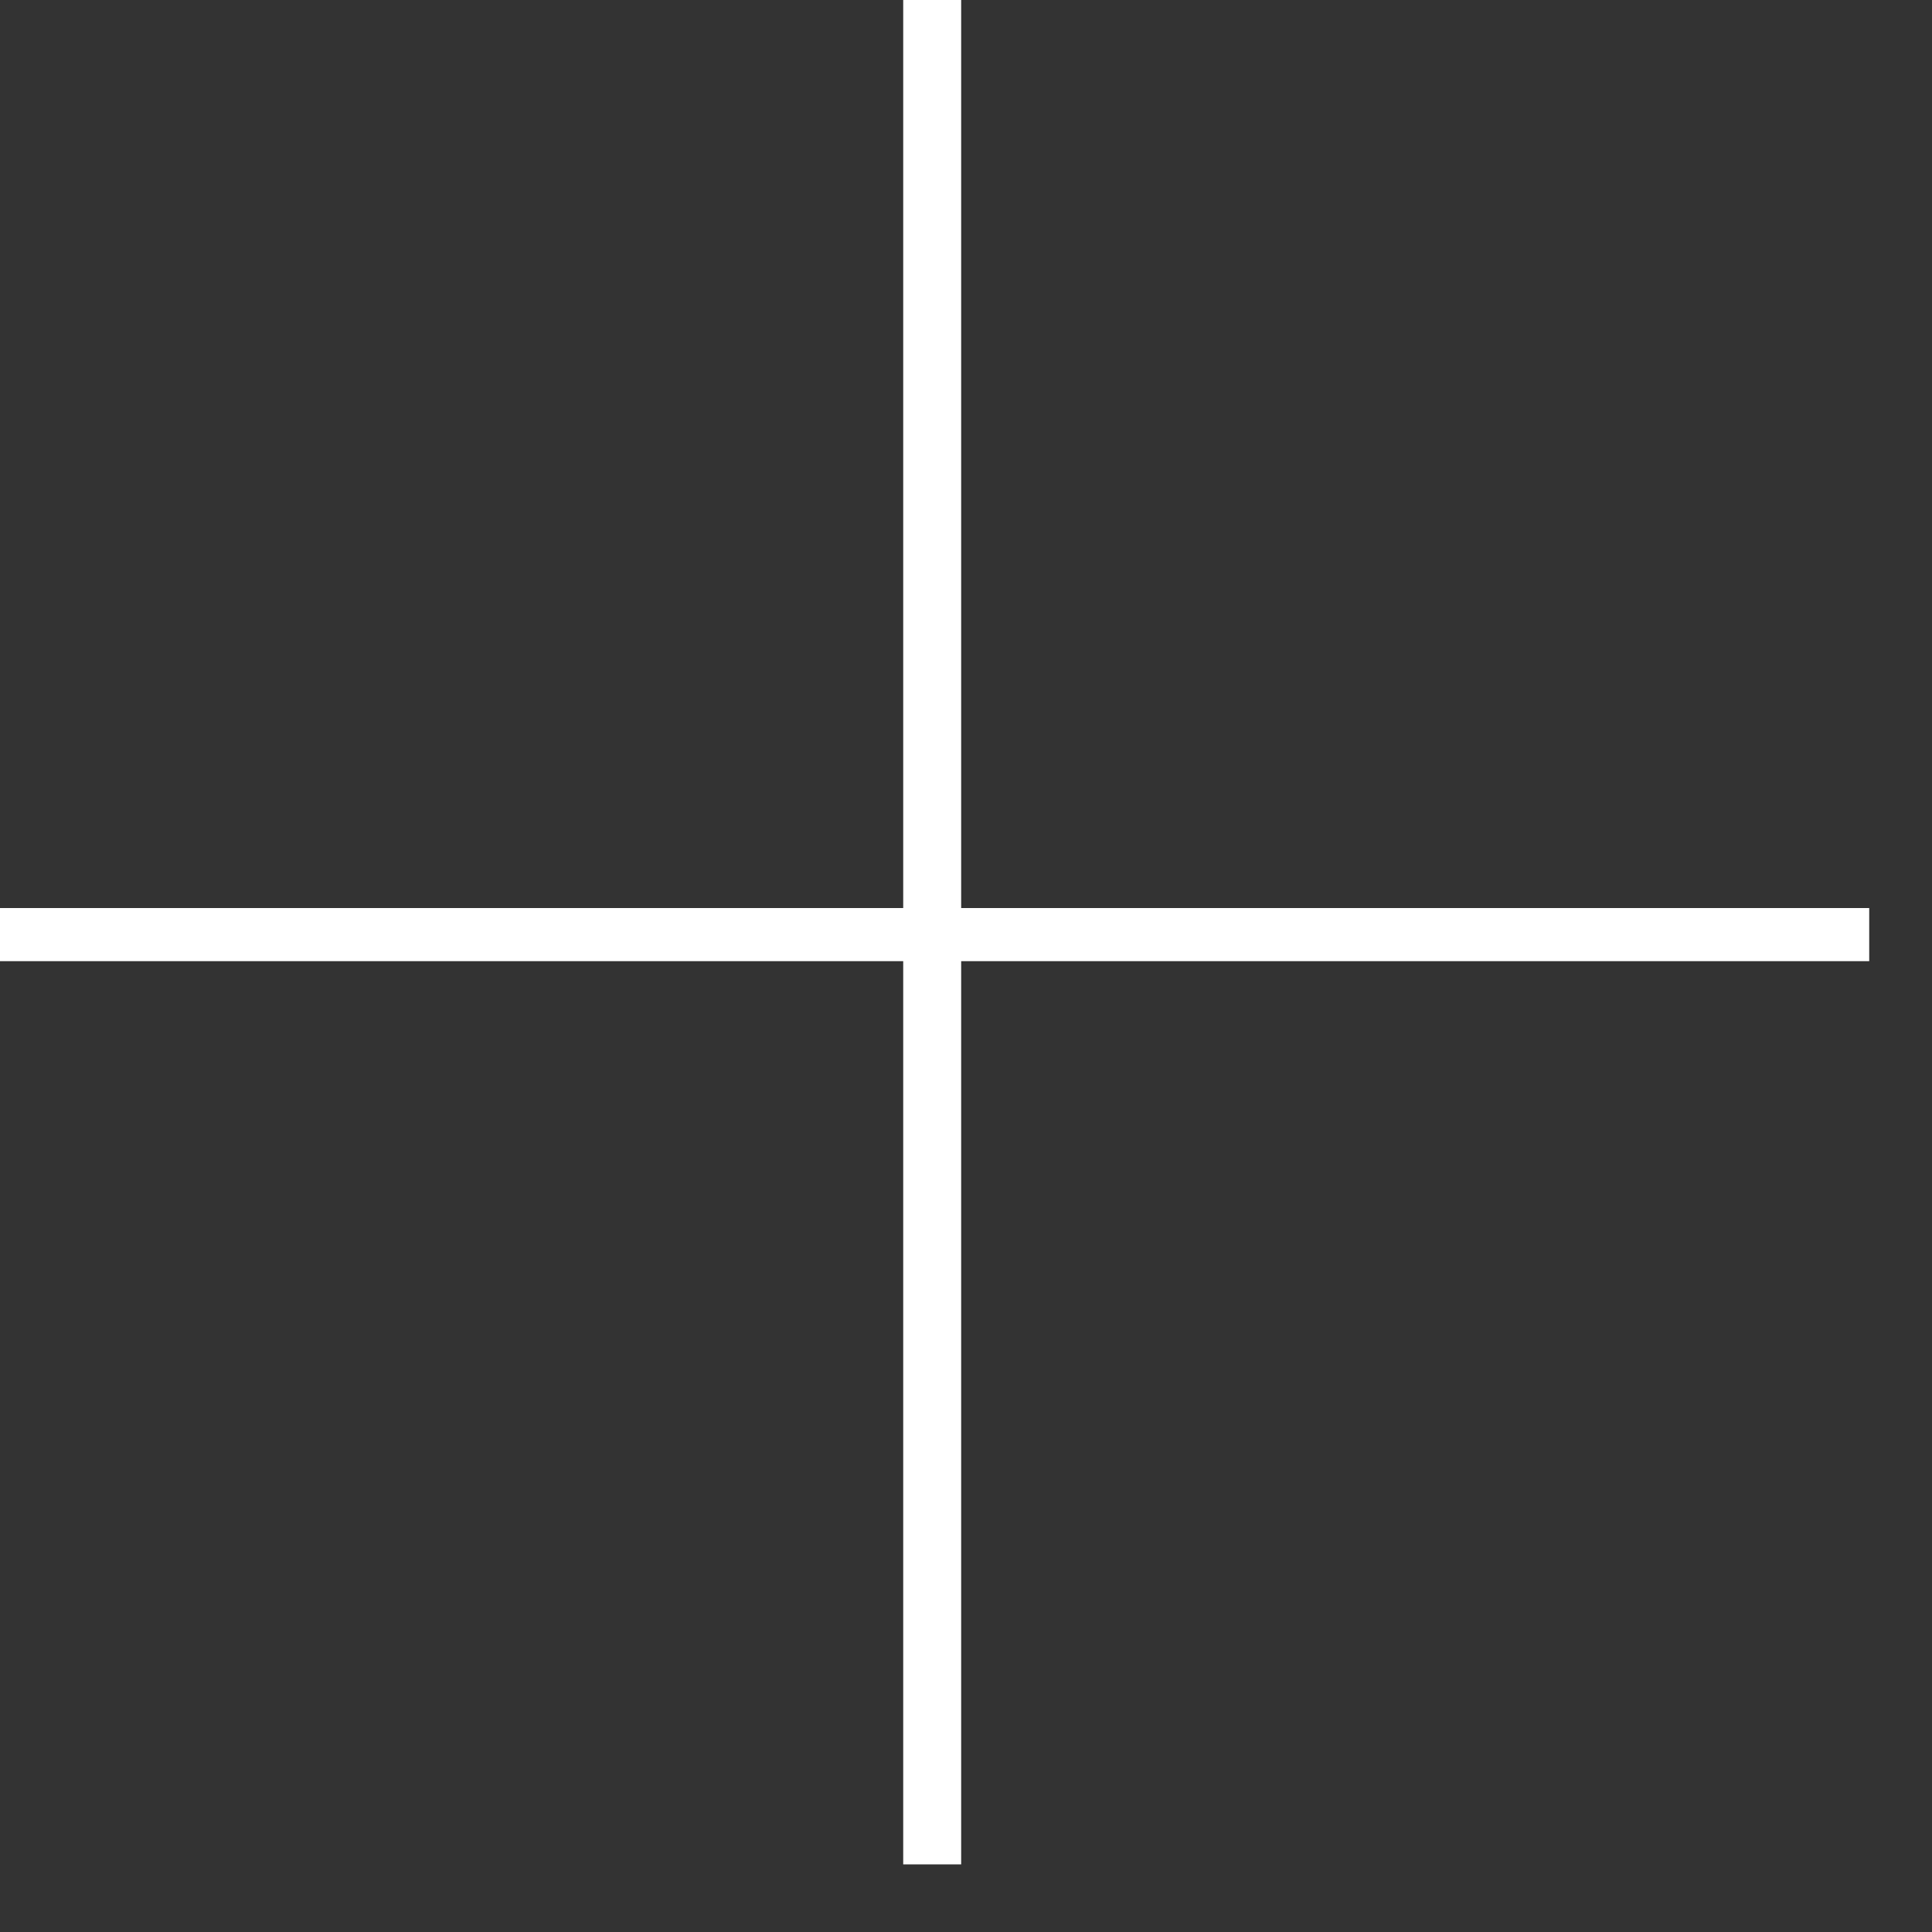 <svg width="16" height="16" viewBox="0 0 16 16" fill="none" xmlns="http://www.w3.org/2000/svg">
<rect x="0" y="0" width="16" height="16" fill="#333333" stroke="none"/>
<path d="M7.96 7.52H15.48V7.96H7.96V15.44H7.48V7.96H0V7.52H7.48V0H7.96V7.52Z" fill="white"/>
</svg>

